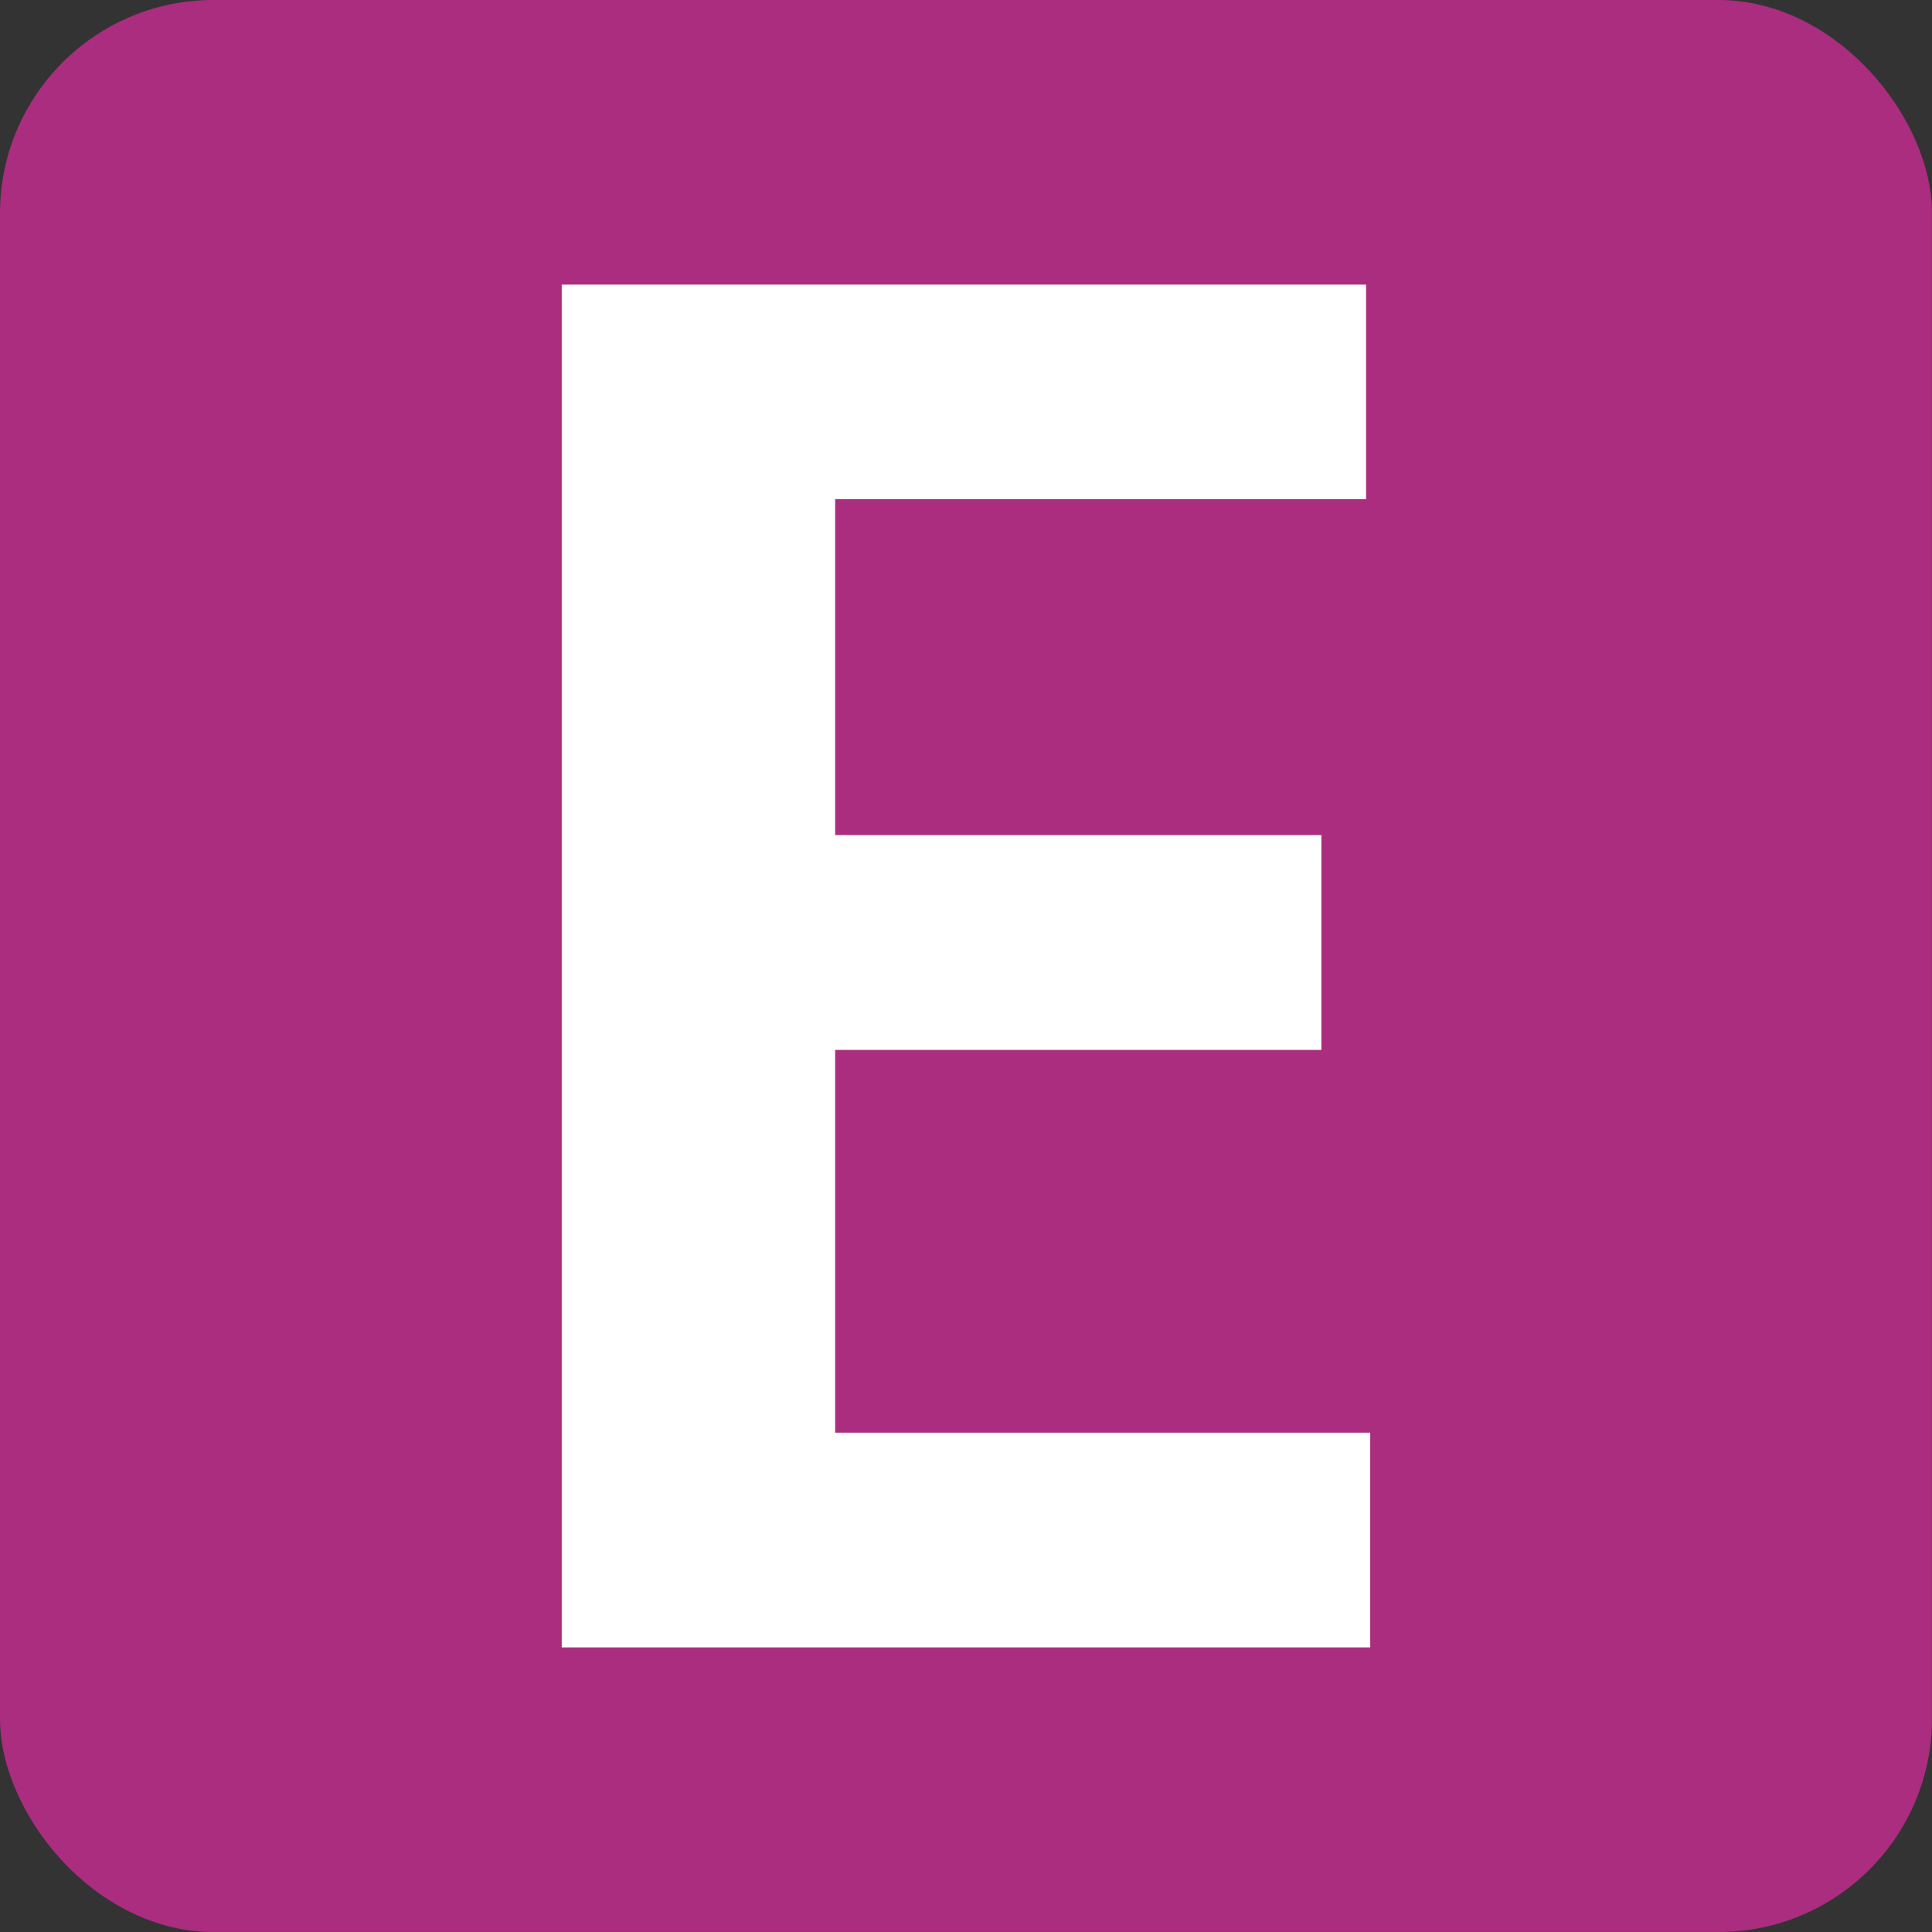 <?xml version="1.0" encoding="UTF-8"?>
<svg xmlns="http://www.w3.org/2000/svg" xmlns:xlink="http://www.w3.org/1999/xlink" width="45.272" height="45.272" viewBox="0 0 45.272 45.272">
  <rect x="0" y="0" width="45.272" height="45.272" fill="#333333" stroke="none"/>
  <defs>
    <clipPath id="clip-path">
      <rect id="Rectangle_14" data-name="Rectangle 14" width="45.272" height="45.272" rx="5" fill="none"></rect>
    </clipPath>
  </defs>
  <g id="Groupe_35" data-name="Groupe 35" transform="translate(0 0)">
    <g id="Groupe_24" data-name="Groupe 24" transform="translate(0 0)">
      <g id="Groupe_23" data-name="Groupe 23" transform="translate(0 0)" clip-path="url(#clip-path)">
        <path id="Rectangle_13" data-name="Rectangle 13" d="M1.746,0h41.78a1.746,1.746,0,0,1,1.746,1.746V43.525a1.747,1.747,0,0,1-1.747,1.747H1.746A1.746,1.746,0,0,1,0,43.526V1.746A1.746,1.746,0,0,1,1.746,0Z" transform="translate(-0.002 -0.001)" fill="#aa2d7f"></path>
        <path id="Tracé_29" data-name="Tracé 29" d="M190.093,2.572h18.848V7.6H196.5v7.871h11.394v5.035H196.5v8.968h12.538v5.032H190.093Z" transform="translate(-176.93 4.097)" fill="#fff"></path>
      </g>
    </g>
  </g>
</svg>
